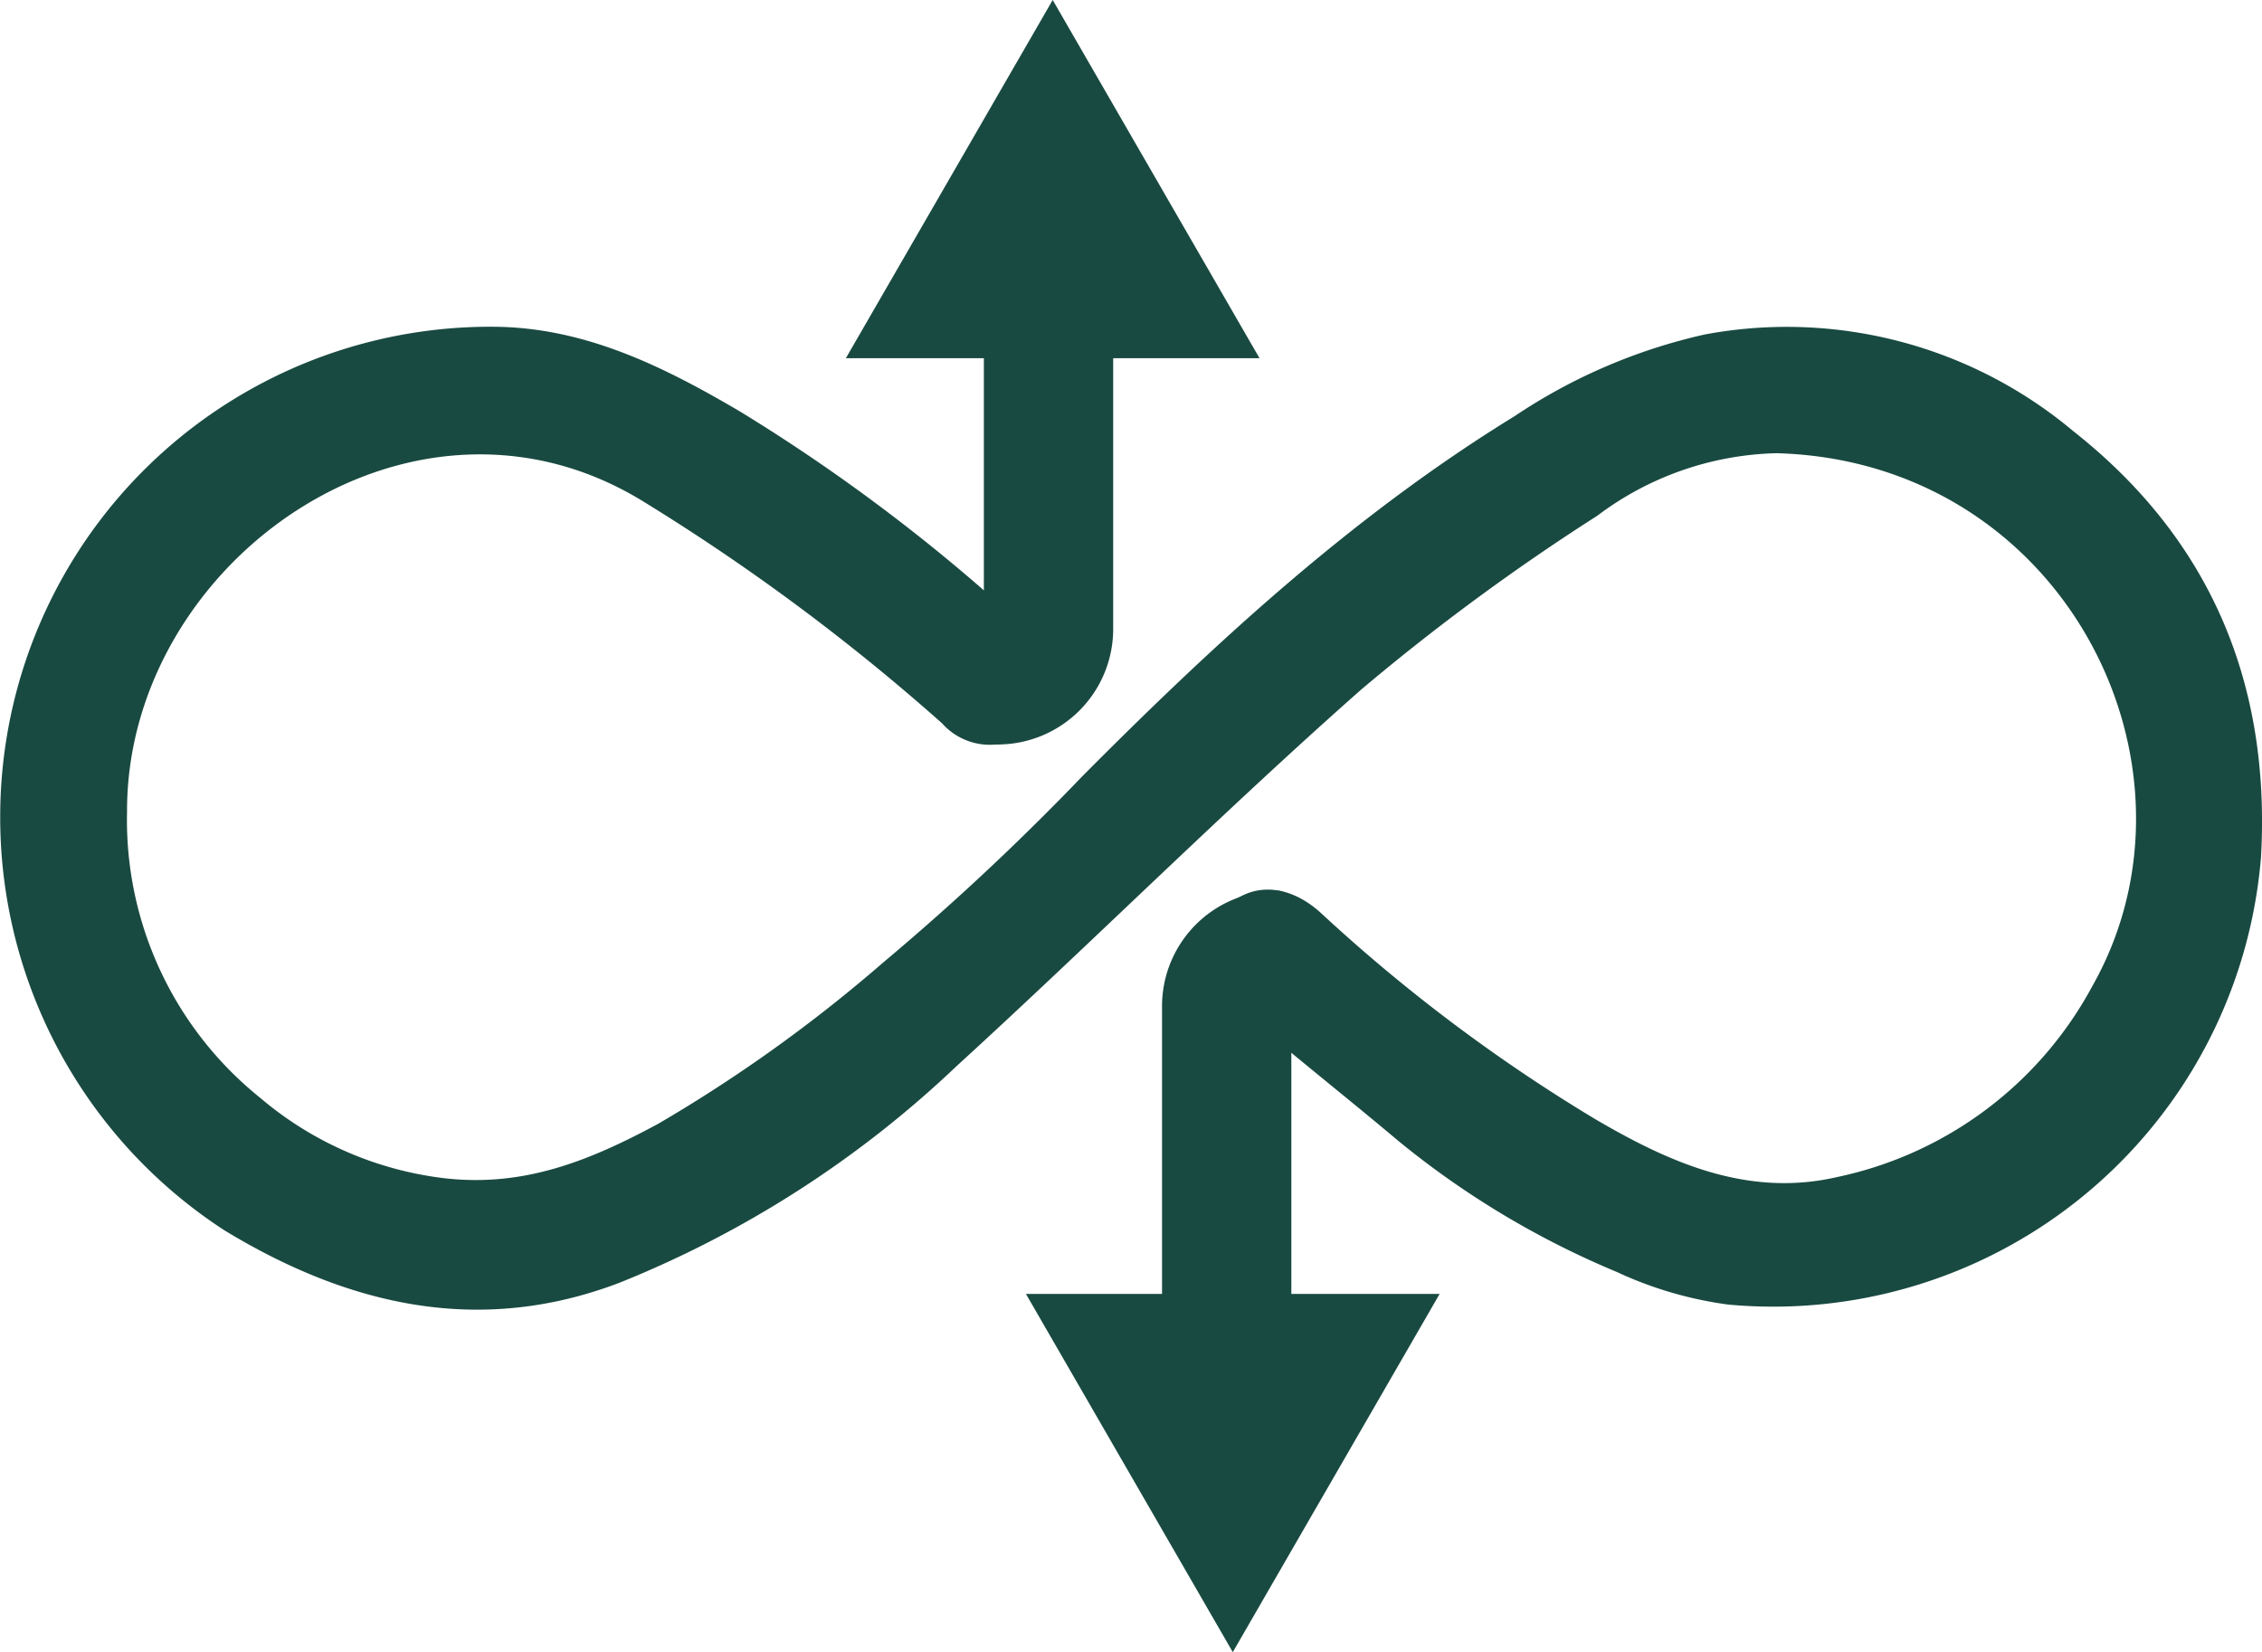 <svg xmlns="http://www.w3.org/2000/svg" width="88.329" height="64.521" viewBox="0 0 88.329 64.521">
  <g id="Group_1108" data-name="Group 1108" transform="translate(-2303.879 -137.219)">
    <path id="Path_3053" data-name="Path 3053" d="M2303.887,203.262a19.137,19.137,0,0,1,19.392-19.061c3.511.056,6.546,1.574,9.484,3.3a70.38,70.38,0,0,1,11.227,8.515,2.491,2.491,0,1,1-3.324,3.671,82.682,82.682,0,0,0-11.718-8.695c-9.029-5.5-20.133,2.408-20.108,12.14a13.91,13.91,0,0,0,5.194,11.176,13.575,13.575,0,0,0,7.122,3.135c3.162.387,5.762-.681,8.428-2.118a58.113,58.113,0,0,0,8.785-6.3,98.168,98.168,0,0,0,7.768-7.265c5.19-5.221,10.579-10.193,16.885-14.068a21.908,21.908,0,0,1,7.428-3.191,17.406,17.406,0,0,1,14.382,3.77c5.353,4.218,7.721,9.842,7.337,16.646a19.109,19.109,0,0,1-20.8,17.47,15,15,0,0,1-4.36-1.276,34.194,34.194,0,0,1-8.493-5.089c-2.118-1.783-4.3-3.493-6.389-5.305-1.333-1.156-1.455-2.66-.459-3.748s2.5-1.051,3.787.121a65.137,65.137,0,0,0,10.66,8.021c2.879,1.693,5.974,3.113,9.514,2.293a14.771,14.771,0,0,0,9.956-7.458c4.854-8.587-1.093-20.5-12.334-20.808a12.081,12.081,0,0,0-7,2.443,86.177,86.177,0,0,0-9.221,6.79c-5.4,4.77-10.5,9.863-15.818,14.722a41.56,41.56,0,0,1-13.132,8.437c-5.473,2.091-10.586.9-15.422-2.033A19.228,19.228,0,0,1,2303.887,203.262Z" transform="translate(0 -34.22)" fill="#194a41"/>
    <path id="Rectangle_806" data-name="Rectangle 806" d="M.539,0H4.511A.539.539,0,0,1,5.05.539V15.409A4.511,4.511,0,0,1,.539,19.92h0A.539.539,0,0,1,0,19.38V.539A.539.539,0,0,1,.539,0Z" transform="translate(2342.298 146.373)" fill="#194a41"/>
    <path id="Rectangle_807" data-name="Rectangle 807" d="M.539,0H4.511A.539.539,0,0,1,5.05.539V15.409A4.511,4.511,0,0,1,.539,19.92h0A.539.539,0,0,1,0,19.38V.539A.539.539,0,0,1,.539,0Z" transform="translate(2354.305 191.924) rotate(-180)" fill="#194a41"/>
    <path id="Path_3054" data-name="Path 3054" d="M2433.582,137.219l-8.077,13.989h16.153Z" transform="translate(-88.596)" fill="#194a41"/>
    <path id="Path_3055" data-name="Path 3055" d="M2459.47,337.276l-8.077-13.989h16.154Z" transform="translate(-107.452 -135.536)" fill="#194a41"/>
  </g>
</svg>
